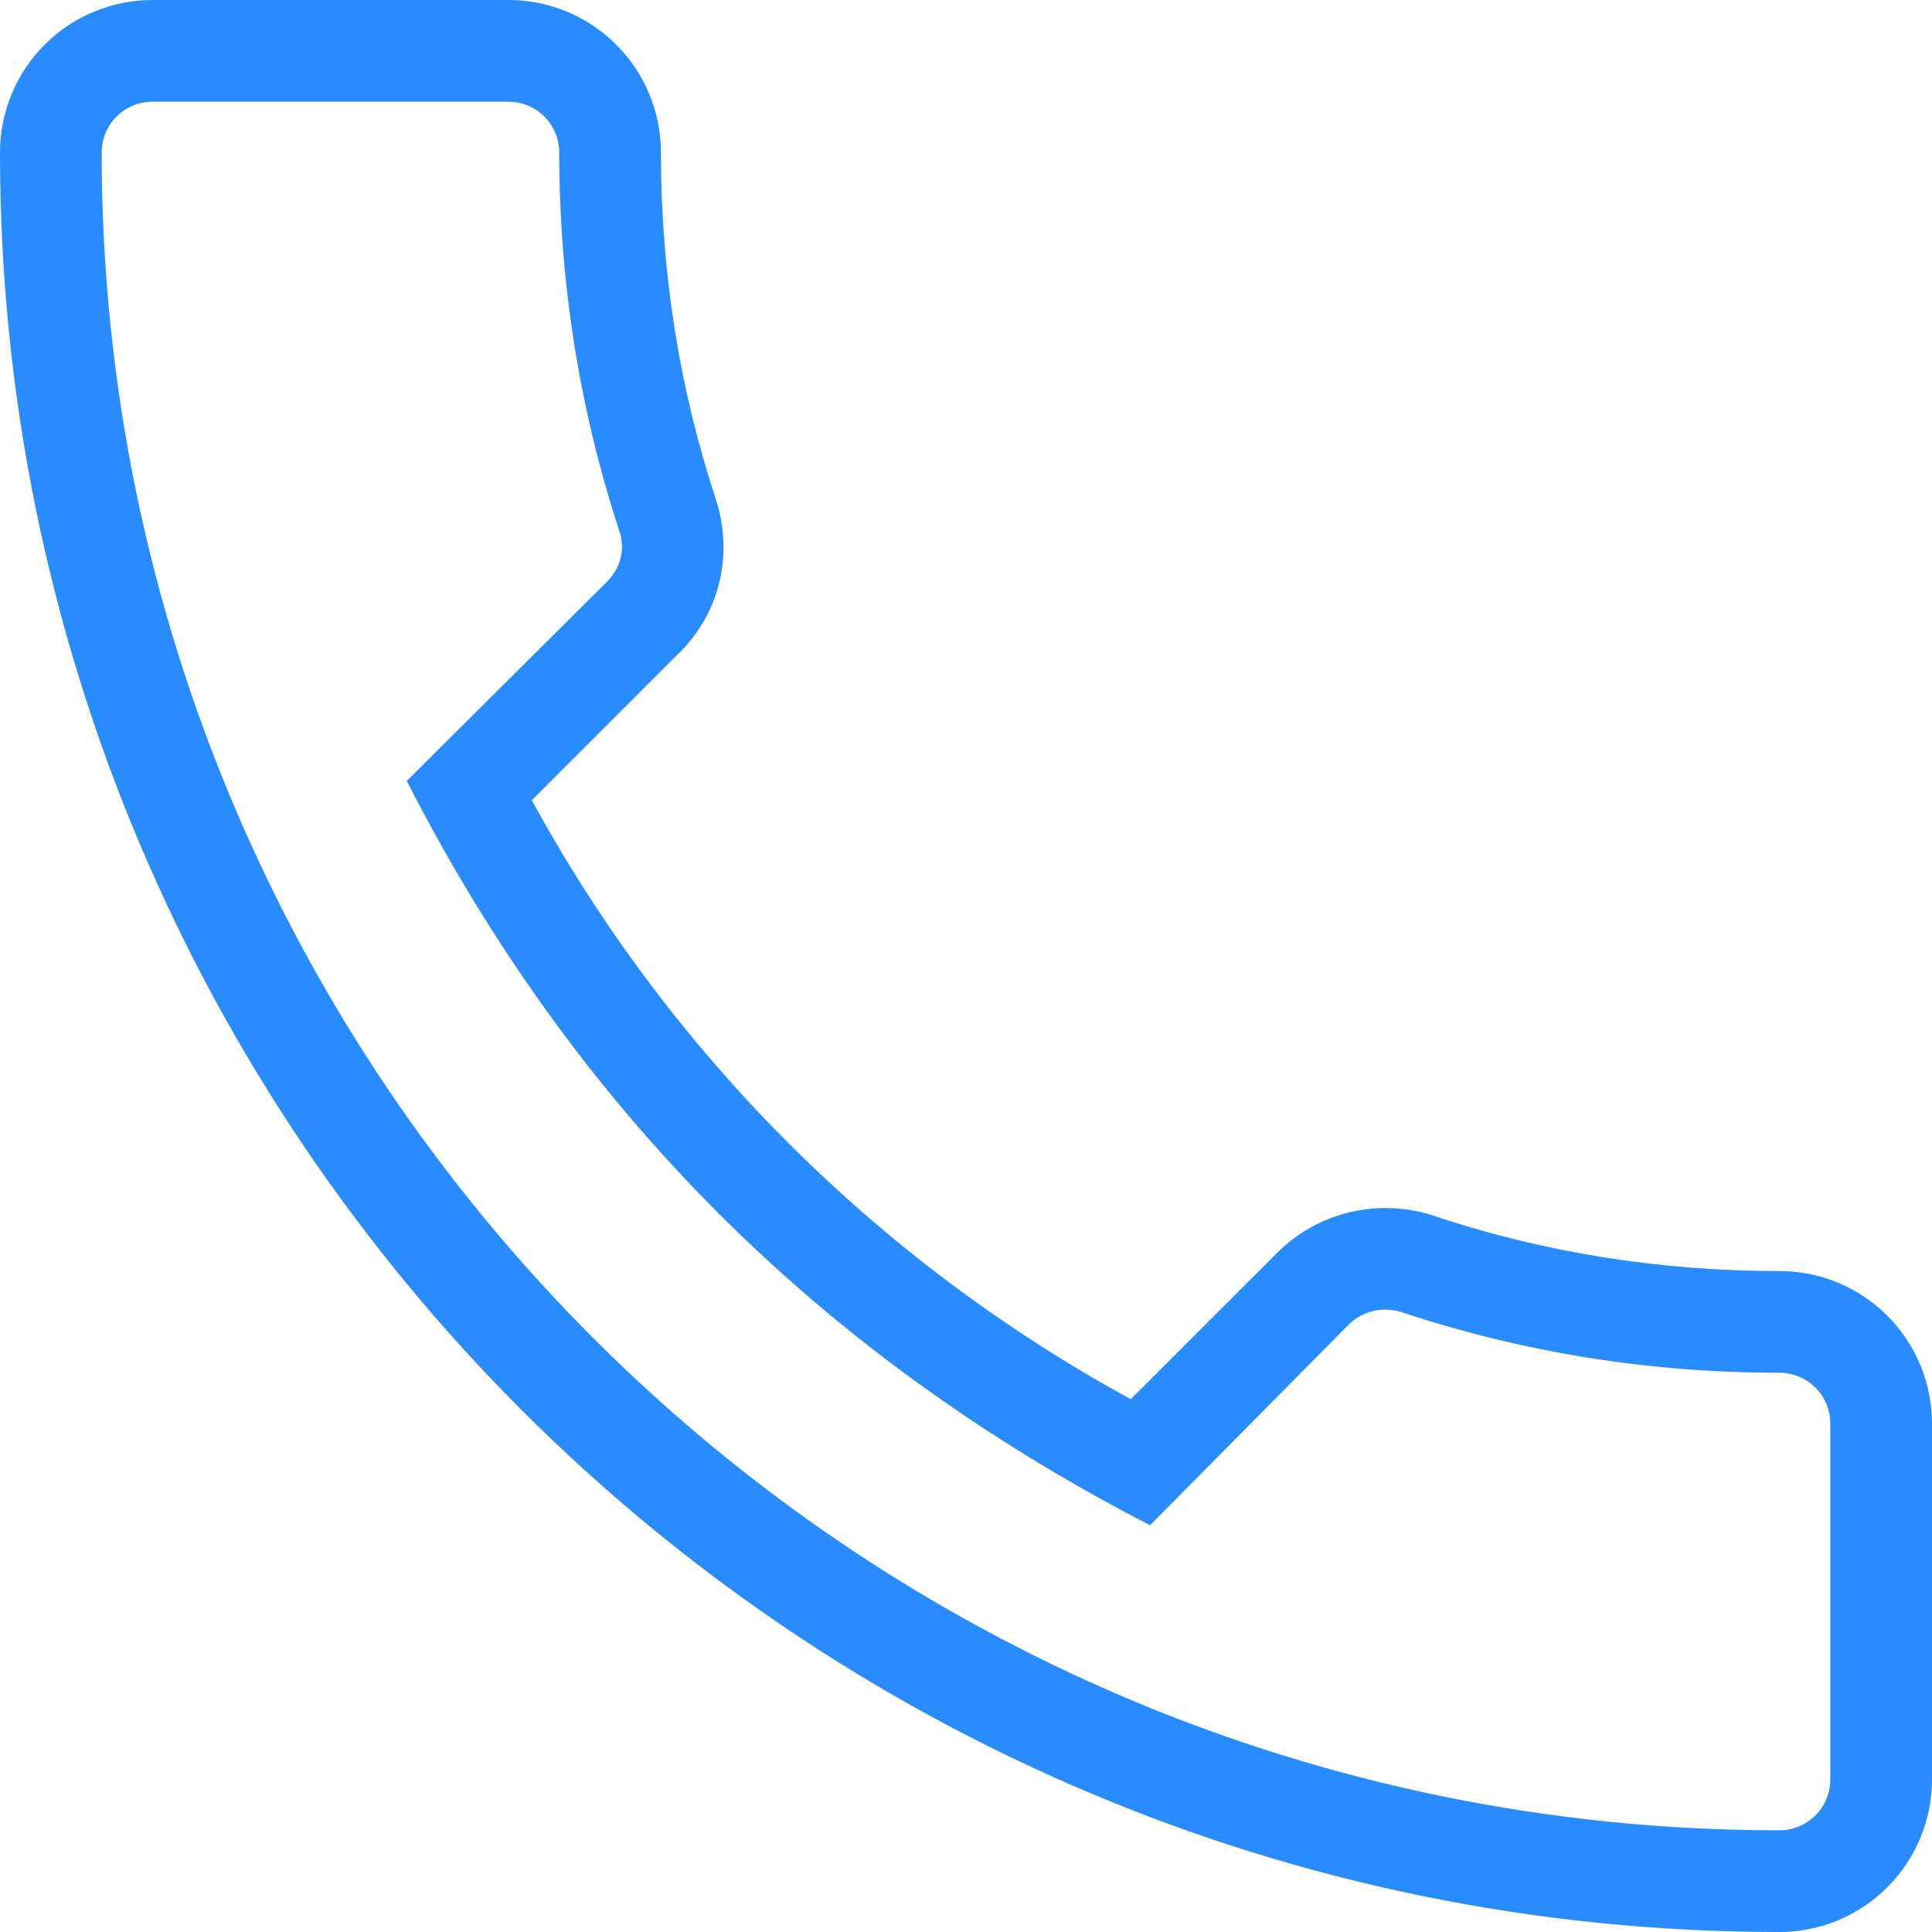 <?xml version="1.0" encoding="UTF-8"?> <svg xmlns="http://www.w3.org/2000/svg" viewBox="0 0 30.00 30.00" data-guides="{&quot;vertical&quot;:[],&quot;horizontal&quot;:[]}"><defs></defs><path fill="#288cff" stroke="none" fill-opacity="1" stroke-width="1" stroke-opacity="1" id="tSvgc2d3d57893" title="Path 1" d="M27.632 30C28.26 30 28.862 29.75 29.306 29.306C29.75 28.862 30 28.26 30 27.632C30 25.79 30 23.947 30 22.105C30 21.477 29.75 20.875 29.306 20.43C28.862 19.986 28.26 19.737 27.632 19.737C25.784 19.737 23.968 19.453 22.232 18.868C21.816 18.737 21.373 18.723 20.95 18.826C20.527 18.928 20.14 19.145 19.832 19.453C19.074 20.21 18.316 20.968 17.558 21.726C13.63 19.583 10.401 16.354 8.258 12.426C9.011 11.674 9.763 10.921 10.516 10.168C11.163 9.553 11.4 8.637 11.116 7.753C10.547 6.032 10.263 4.216 10.263 2.368C10.263 1.74 10.014 1.138 9.569 0.694C9.125 0.249 8.523 0 7.895 0C6.053 0 4.21 0 2.368 0C1.74 0 1.138 0.249 0.694 0.694C0.249 1.138 0 1.74 0 2.368C0 17.605 12.395 30 27.632 30ZM2.368 1.579C4.21 1.579 6.053 1.579 7.895 1.579C8.104 1.579 8.305 1.662 8.453 1.81C8.601 1.958 8.684 2.159 8.684 2.368C8.684 4.389 9 6.363 9.616 8.242C9.695 8.463 9.679 8.779 9.426 9.032C8.389 10.063 7.353 11.095 6.316 12.126C8.921 17.226 12.742 21.047 17.858 23.684C18.884 22.647 19.91 21.61 20.937 20.574C21.158 20.353 21.458 20.29 21.742 20.368C23.637 21 25.61 21.316 27.632 21.316C27.841 21.316 28.042 21.399 28.19 21.547C28.338 21.695 28.421 21.896 28.421 22.105C28.421 23.947 28.421 25.79 28.421 27.632C28.421 27.841 28.338 28.042 28.19 28.19C28.042 28.338 27.841 28.421 27.632 28.421C13.263 28.421 1.579 16.737 1.579 2.368C1.579 2.159 1.662 1.958 1.81 1.81C1.958 1.662 2.159 1.579 2.368 1.579Z"></path></svg> 